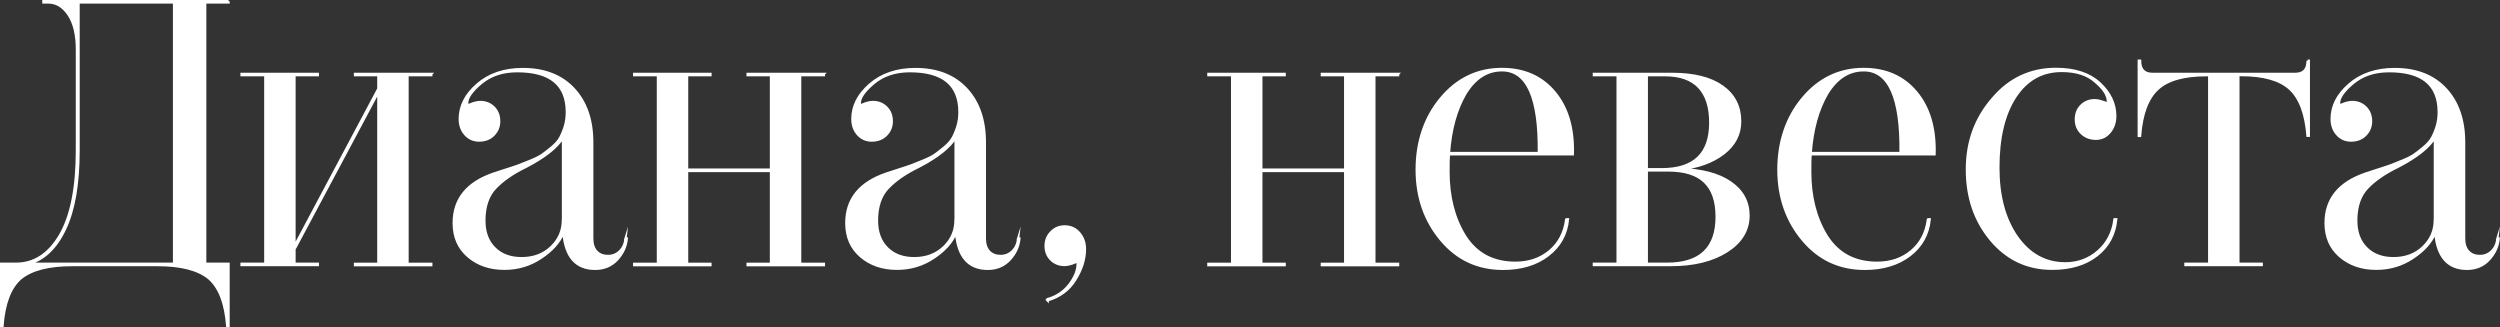 <?xml version="1.0" encoding="UTF-8"?> <svg xmlns="http://www.w3.org/2000/svg" id="_Слой_1" data-name="Слой 1" viewBox="0 0 305.2 39.95"><rect x="0" y="0" width="305.2" height="39.95" fill="#333333" stroke="none"/><defs><style> .cls-1 { fill: #fff; stroke: #fff; stroke-miterlimit: 10; stroke-width: .3px; } </style></defs><path class="cls-1" d="M27.89.15v.14h-2.85v31.92h2.85v7.59h-.14c-.21-2.79-.97-4.74-2.25-5.84-1.32-1.07-3.4-1.61-6.26-1.61h-10.44c-2.85,0-4.94.54-6.26,1.61-1.29,1.1-2.04,3.05-2.25,5.84h-.14v-7.59h1.79c2.24,0,4.04-1.17,5.41-3.52,1.36-2.35,2.05-5.79,2.05-10.33V6.04c0-1.81-.34-3.22-1.01-4.23-.67-1.01-1.5-1.52-2.48-1.52h-.6v-.14h22.59ZM21.26.29h-11.68v18.08c0,4.08-.55,7.28-1.66,9.61-1.1,2.33-2.61,3.74-4.51,4.23h17.85V.29Z"></path><path class="cls-1" d="M52.64,9.03v.14h-2.9v23.05h2.9v.14h-9.29v-.14h2.85V11.19l-10.26,19.23v1.79h2.85v.14h-9.29v-.14h2.9V9.17h-2.9v-.14h9.29v.14h-2.85v20.93l10.26-19.27v-1.66h-2.85v-.14h9.29Z"></path><path class="cls-1" d="M76.37,29.13h.14c-.09.95-.48,1.8-1.17,2.55-.69.75-1.59,1.13-2.69,1.13-2.33,0-3.62-1.47-3.86-4.42-.52,1.2-1.44,2.22-2.76,3.08-1.32.89-2.81,1.33-4.46,1.33-1.78,0-3.25-.51-4.42-1.52-1.17-1.01-1.75-2.36-1.75-4.05,0-2.91,1.62-4.92,4.88-6.03.25-.09.74-.25,1.47-.48.74-.23,1.26-.41,1.59-.53.32-.12.8-.31,1.45-.58.64-.26,1.13-.51,1.45-.74.32-.23.71-.53,1.15-.9s.77-.74.99-1.13c.21-.38.41-.85.58-1.4.17-.55.25-1.13.25-1.75,0-3.34-2.02-5.01-6.07-5.01-1.78,0-3.25.49-4.42,1.47-1.13.95-1.7,1.76-1.7,2.44,0,.15.08.23.23.23l.23-.09c.12-.06.3-.12.53-.18.23-.06.44-.09.62-.09.64,0,1.19.21,1.63.64s.67,1,.67,1.7c0,.64-.22,1.2-.67,1.66s-1.04.69-1.77.69c-.67,0-1.24-.25-1.68-.74-.44-.49-.67-1.12-.67-1.89,0-1.56.71-2.96,2.12-4.19,1.44-1.26,3.3-1.89,5.57-1.89,2.64,0,4.71.81,6.21,2.42,1.5,1.61,2.25,3.78,2.25,6.51v11.73c0,.71.18,1.24.53,1.61.35.37.82.55,1.4.55s1.07-.2,1.47-.6c.4-.4.63-.92.69-1.56ZM68.74,26.83v-10.07c-.71,1.2-2.21,2.39-4.51,3.59-1.6.77-2.84,1.63-3.75,2.58-.91.95-1.36,2.29-1.36,4,0,1.41.41,2.53,1.24,3.36.83.83,1.93,1.24,3.31,1.24,1.47,0,2.68-.45,3.63-1.36.95-.9,1.43-2.02,1.43-3.33Z"></path><path class="cls-1" d="M100.57,9.03v.14h-2.9v23.05h2.9v.14h-9.29v-.14h2.85v-11.36h-10.26v11.36h2.85v.14h-9.29v-.14h2.9V9.17h-2.9v-.14h9.29v.14h-2.85v11.55h10.26v-11.55h-2.85v-.14h9.29Z"></path><path class="cls-1" d="M124.3,29.13h.14c-.09.95-.48,1.8-1.17,2.55-.69.75-1.59,1.13-2.69,1.13-2.33,0-3.62-1.47-3.86-4.42-.52,1.2-1.44,2.22-2.76,3.08-1.32.89-2.81,1.33-4.46,1.33-1.78,0-3.25-.51-4.42-1.52-1.17-1.01-1.75-2.36-1.75-4.05,0-2.91,1.62-4.92,4.88-6.03.25-.09.74-.25,1.47-.48.74-.23,1.26-.41,1.59-.53.32-.12.8-.31,1.45-.58.64-.26,1.13-.51,1.45-.74.32-.23.71-.53,1.15-.9s.77-.74.99-1.13c.21-.38.41-.85.58-1.4.17-.55.25-1.13.25-1.75,0-3.34-2.02-5.01-6.07-5.01-1.78,0-3.25.49-4.42,1.47-1.13.95-1.7,1.76-1.7,2.44,0,.15.08.23.23.23l.23-.09c.12-.06.3-.12.53-.18.23-.06.44-.09.62-.09.64,0,1.19.21,1.63.64s.67,1,.67,1.7c0,.64-.22,1.2-.67,1.66s-1.04.69-1.77.69c-.67,0-1.24-.25-1.68-.74-.44-.49-.67-1.12-.67-1.89,0-1.56.71-2.96,2.12-4.19,1.44-1.26,3.3-1.89,5.57-1.89,2.64,0,4.71.81,6.21,2.42,1.5,1.61,2.25,3.78,2.25,6.51v11.73c0,.71.18,1.24.53,1.61.35.37.82.55,1.4.55s1.07-.2,1.47-.6c.4-.4.63-.92.69-1.56ZM116.67,26.83v-10.07c-.71,1.2-2.21,2.39-4.51,3.59-1.6.77-2.84,1.63-3.75,2.58-.91.95-1.36,2.29-1.36,4,0,1.41.41,2.53,1.24,3.36.83.83,1.93,1.24,3.31,1.24,1.47,0,2.68-.45,3.63-1.36.95-.9,1.43-2.02,1.43-3.33Z"></path><path class="cls-1" d="M127.89,36.67v-.14c1.1-.31,1.99-.91,2.67-1.79.67-.89,1.01-1.73,1.01-2.53,0-.15-.08-.23-.23-.23l-.23.09c-.12.06-.3.12-.53.18-.23.06-.44.09-.62.09-.64,0-1.19-.21-1.63-.64-.45-.43-.67-1-.67-1.7,0-.64.22-1.2.67-1.66.44-.46.99-.69,1.63-.69.74,0,1.33.27,1.79.8.46.54.69,1.19.69,1.96,0,1.26-.4,2.51-1.2,3.77-.77,1.23-1.89,2.05-3.36,2.48Z"></path><path class="cls-1" d="M170.67,9.03v.14h-2.9v23.05h2.9v.14h-9.29v-.14h2.85v-11.36h-10.26v11.36h2.85v.14h-9.29v-.14h2.9V9.17h-2.9v-.14h9.29v.14h-2.85v11.55h10.26v-11.55h-2.85v-.14h9.29Z"></path><path class="cls-1" d="M191.23,26.78h.18c-.18,1.81-.99,3.27-2.42,4.37-1.43,1.1-3.26,1.66-5.5,1.66-3.07,0-5.58-1.17-7.54-3.5-1.99-2.36-2.99-5.23-2.99-8.6s.98-6.33,2.94-8.69c1.99-2.39,4.48-3.59,7.45-3.59,2.7,0,4.84.94,6.42,2.83,1.58,1.89,2.32,4.41,2.23,7.57h-15.13c-.03.31-.05,1.01-.05,2.12,0,3.07.67,5.69,2.02,7.87,1.38,2.18,3.43,3.27,6.16,3.27,1.66,0,3.05-.48,4.19-1.43,1.13-.95,1.81-2.24,2.02-3.86ZM176.88,18.69h10.99c.09-6.75-1.41-10.12-4.51-10.12-1.81,0-3.3.95-4.46,2.85-1.13,1.93-1.81,4.35-2.02,7.27Z"></path><path class="cls-1" d="M194.59,9.17v-.14h9.52c2.67,0,4.72.51,6.16,1.54s2.16,2.45,2.16,4.25c0,1.56-.67,2.87-2.02,3.91-1.35,1.04-3.14,1.69-5.38,1.93,2.67.06,4.74.6,6.21,1.61,1.47,1.01,2.21,2.36,2.21,4.05,0,1.78-.89,3.24-2.67,4.37-1.75,1.1-4.02,1.66-6.81,1.66h-9.38v-.14h2.9V9.17h-2.9ZM203.28,9.17h-2.25v11.5h1.84c3.96,0,5.93-1.9,5.93-5.7s-1.84-5.8-5.52-5.8ZM203.7,20.8h-2.67v11.41h2.48c4.05,0,6.07-1.92,6.07-5.75s-1.96-5.66-5.89-5.66Z"></path><path class="cls-1" d="M235.39,26.78h.18c-.18,1.81-.99,3.27-2.42,4.37-1.43,1.1-3.26,1.66-5.5,1.66-3.07,0-5.58-1.17-7.54-3.5-1.99-2.36-2.99-5.23-2.99-8.6s.98-6.33,2.94-8.69c1.99-2.39,4.48-3.59,7.45-3.59,2.7,0,4.84.94,6.42,2.83,1.58,1.89,2.32,4.41,2.23,7.57h-15.13c-.03.31-.05,1.01-.05,2.12,0,3.07.67,5.69,2.02,7.87,1.38,2.18,3.43,3.27,6.16,3.27,1.66,0,3.05-.48,4.19-1.43,1.13-.95,1.81-2.24,2.02-3.86ZM221.04,18.69h10.99c.09-6.75-1.41-10.12-4.51-10.12-1.81,0-3.3.95-4.46,2.85-1.13,1.93-1.81,4.35-2.02,7.27Z"></path><path class="cls-1" d="M258.16,26.78h.18c-.18,1.84-.97,3.3-2.37,4.39-1.4,1.09-3.21,1.63-5.45,1.63-3.01,0-5.49-1.17-7.45-3.5-1.96-2.33-2.94-5.2-2.94-8.6s1.04-6.23,3.13-8.65c2.05-2.42,4.63-3.63,7.73-3.63,2.3,0,4.08.58,5.34,1.75,1.26,1.17,1.89,2.5,1.89,4,0,.77-.22,1.42-.67,1.96-.45.54-1,.8-1.68.8s-1.29-.22-1.75-.67c-.46-.44-.69-1-.69-1.68s.22-1.27.67-1.7c.44-.43.99-.64,1.63-.64.18,0,.39.03.62.09.23.06.42.12.58.18l.18.09c.15,0,.23-.08.23-.23,0-.74-.51-1.53-1.52-2.39-.98-.89-2.36-1.33-4.14-1.33-2.39,0-4.28,1.06-5.66,3.17s-2.07,5-2.07,8.65c0,3.44.75,6.24,2.25,8.42,1.53,2.18,3.51,3.27,5.93,3.27,1.53,0,2.87-.49,4-1.47,1.13-.98,1.81-2.29,2.02-3.91Z"></path><path class="cls-1" d="M281.71,7.42h.14v9.15h-.14c-.21-2.7-.94-4.61-2.16-5.73-1.23-1.12-3.21-1.68-5.93-1.68h-.37v23.05h2.85v.14h-9.29v-.14h2.9V9.17h-.37c-2.73,0-4.71.56-5.93,1.68-1.23,1.12-1.95,3.03-2.16,5.73h-.14V7.42h.14c0,1.07.51,1.61,1.52,1.61h17.43c1.01,0,1.52-.54,1.52-1.61Z"></path><path class="cls-1" d="M304.89,29.13h.14c-.09.95-.48,1.8-1.17,2.55-.69.75-1.59,1.13-2.69,1.13-2.33,0-3.62-1.47-3.86-4.42-.52,1.2-1.44,2.22-2.76,3.08-1.32.89-2.81,1.33-4.46,1.33-1.78,0-3.25-.51-4.42-1.52-1.17-1.01-1.75-2.36-1.75-4.05,0-2.91,1.62-4.92,4.88-6.03.25-.09.74-.25,1.47-.48.74-.23,1.26-.41,1.59-.53.32-.12.8-.31,1.45-.58.64-.26,1.13-.51,1.45-.74.32-.23.71-.53,1.15-.9s.77-.74.99-1.13c.21-.38.41-.85.58-1.4.17-.55.25-1.13.25-1.75,0-3.34-2.02-5.01-6.07-5.01-1.78,0-3.25.49-4.42,1.47-1.13.95-1.7,1.76-1.7,2.44,0,.15.08.23.23.23l.23-.09c.12-.06.3-.12.53-.18.23-.06.44-.09.62-.09.64,0,1.19.21,1.63.64s.67,1,.67,1.7c0,.64-.22,1.2-.67,1.66s-1.04.69-1.77.69c-.67,0-1.24-.25-1.68-.74-.44-.49-.67-1.12-.67-1.89,0-1.56.71-2.96,2.12-4.19,1.44-1.26,3.3-1.89,5.57-1.89,2.64,0,4.71.81,6.21,2.42,1.5,1.61,2.25,3.78,2.25,6.51v11.73c0,.71.18,1.24.53,1.61.35.37.82.55,1.4.55s1.07-.2,1.47-.6c.4-.4.63-.92.69-1.56ZM297.26,26.83v-10.07c-.71,1.2-2.21,2.39-4.51,3.59-1.6.77-2.84,1.63-3.75,2.58-.91.95-1.36,2.29-1.36,4,0,1.41.41,2.53,1.24,3.36.83.83,1.93,1.24,3.31,1.24,1.47,0,2.68-.45,3.63-1.36.95-.9,1.43-2.02,1.43-3.33Z"></path></svg> 